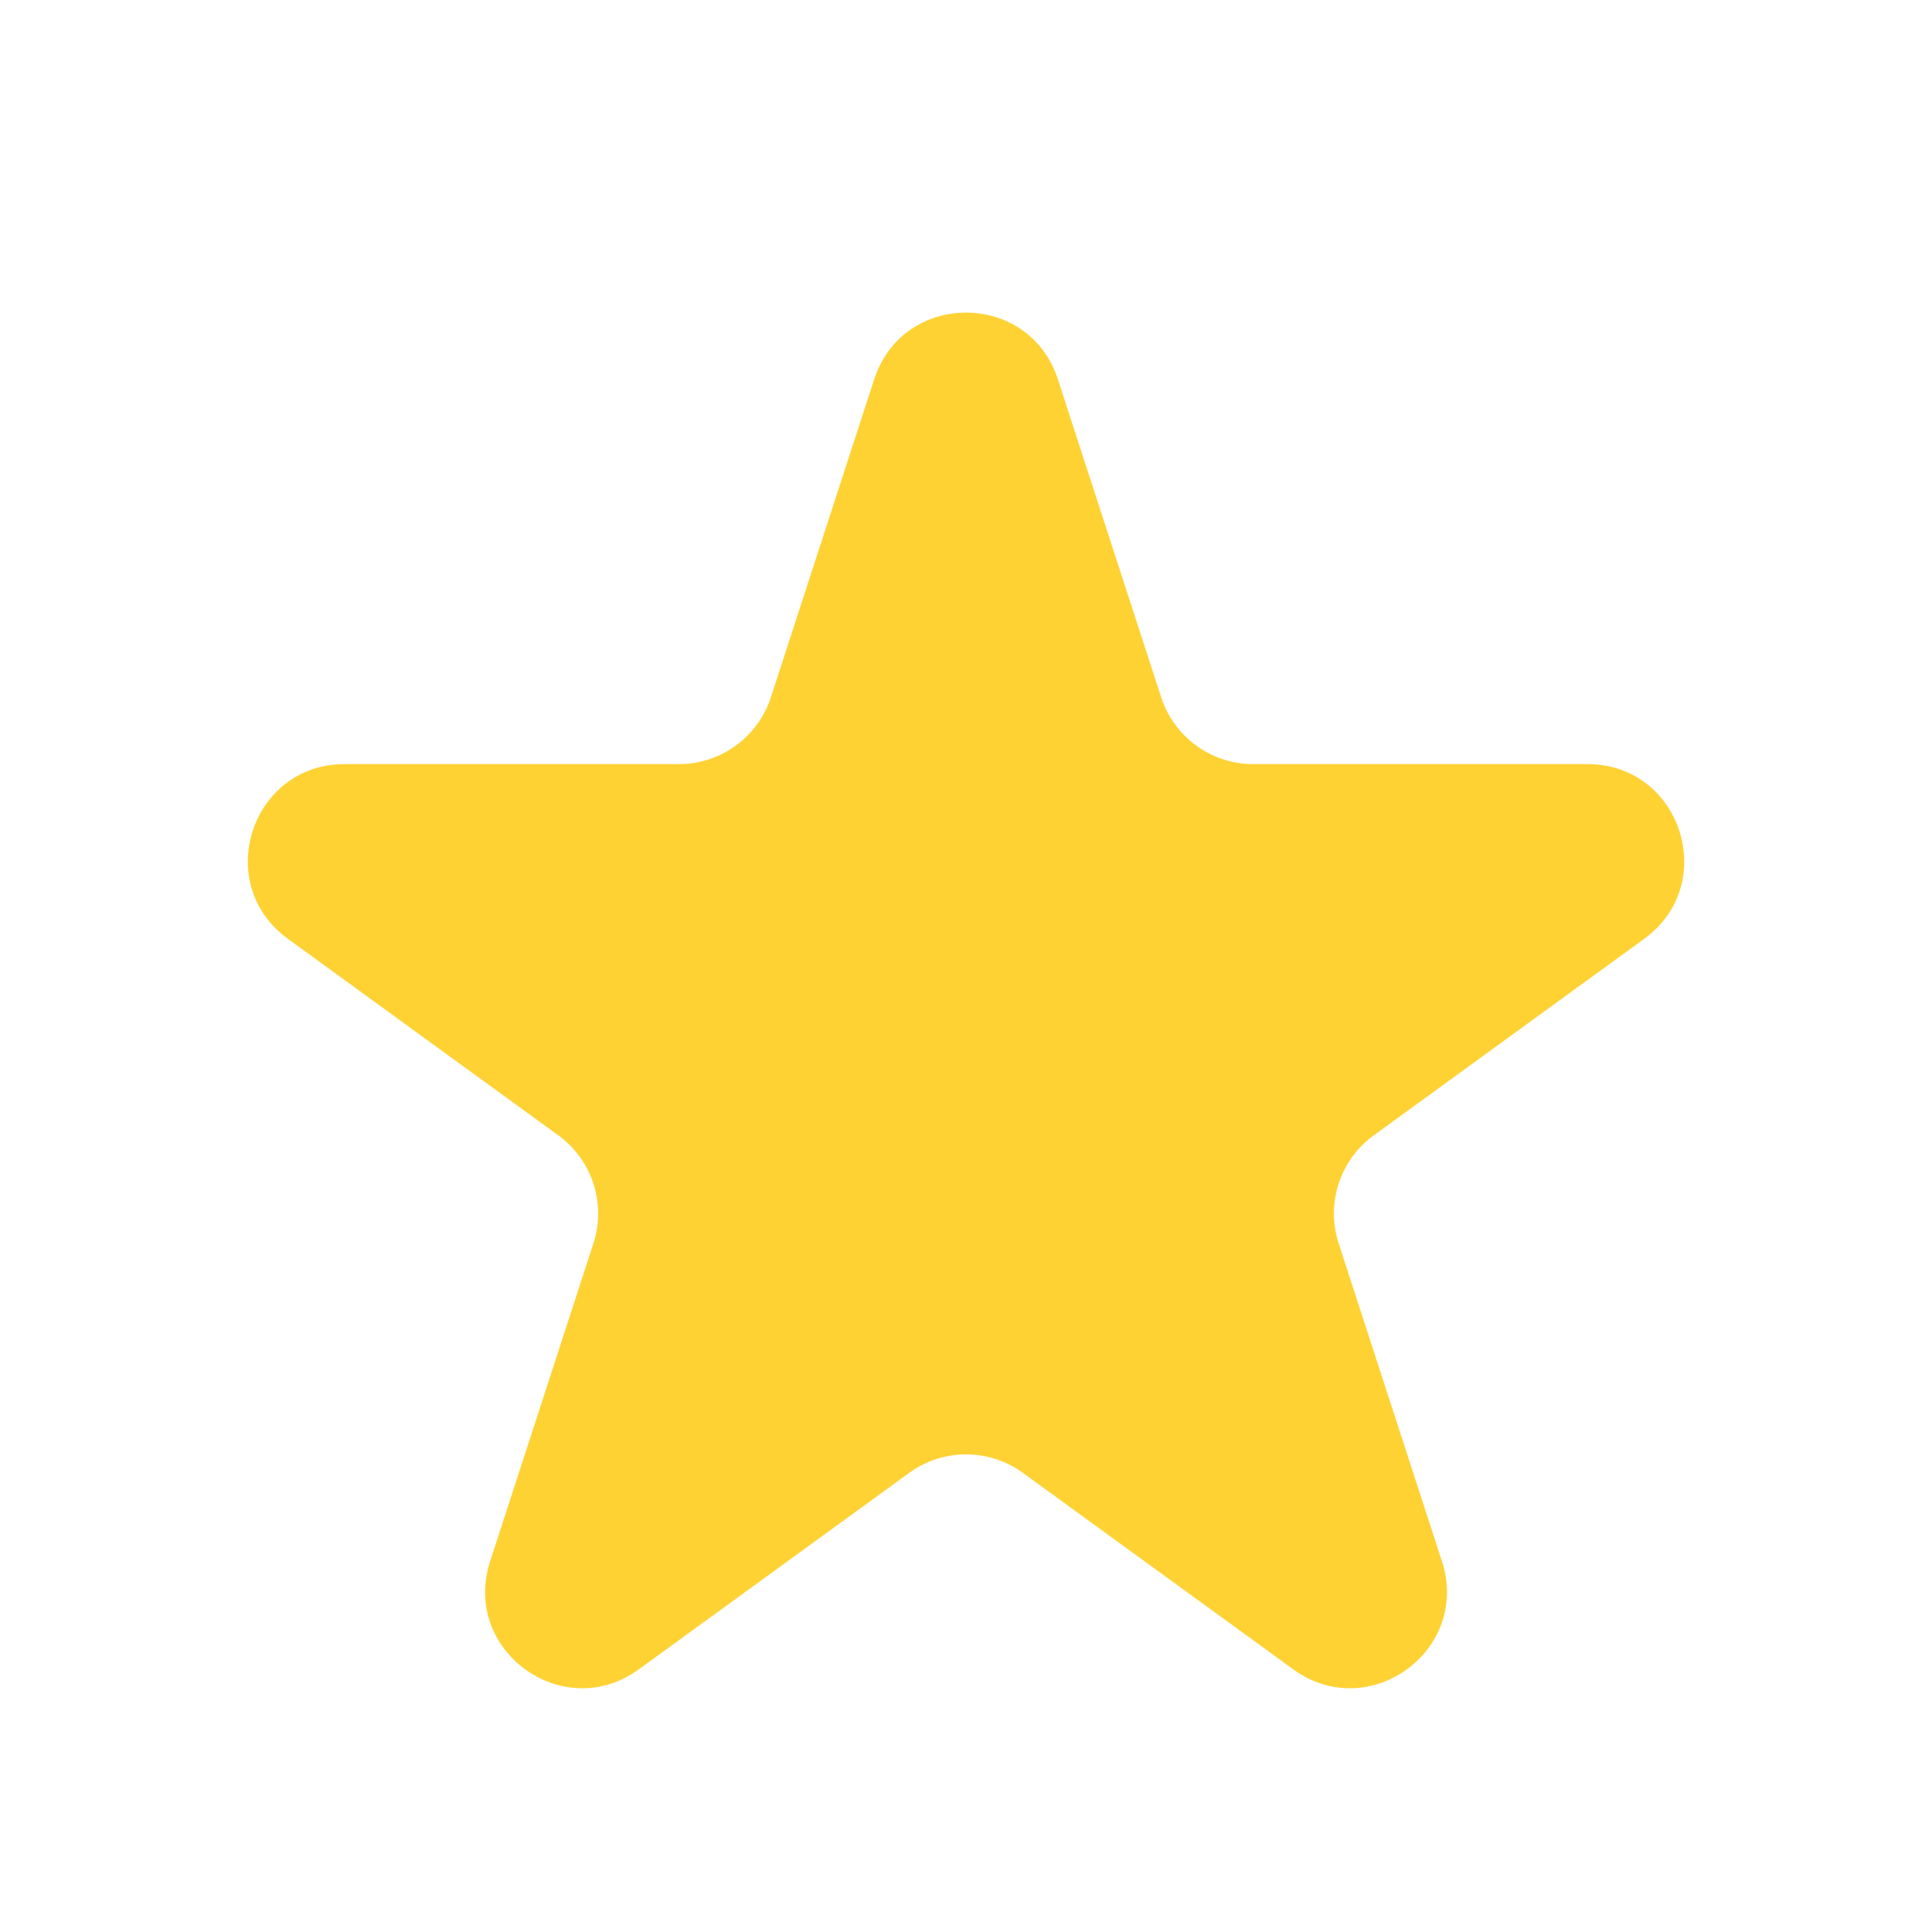 <svg width="28" height="28" viewBox="0 0 28 28" fill="none" xmlns="http://www.w3.org/2000/svg">
<path d="M12.669 5.498C13.088 4.208 14.913 4.208 15.332 5.498L16.829 10.106C17.017 10.683 17.554 11.074 18.161 11.074H23.006C24.363 11.074 24.927 12.809 23.829 13.606L19.909 16.455C19.419 16.811 19.213 17.443 19.401 18.02L20.898 22.628C21.317 23.918 19.841 24.991 18.744 24.194L14.823 21.345C14.333 20.989 13.668 20.989 13.178 21.345L9.257 24.194C8.16 24.991 6.684 23.918 7.103 22.628L8.6 18.02C8.788 17.443 8.582 16.811 8.092 16.455L4.172 13.606C3.074 12.809 3.638 11.074 4.994 11.074H9.84C10.447 11.074 10.984 10.683 11.172 10.106L12.669 5.498Z" fill="#FFD234"/>
</svg>
